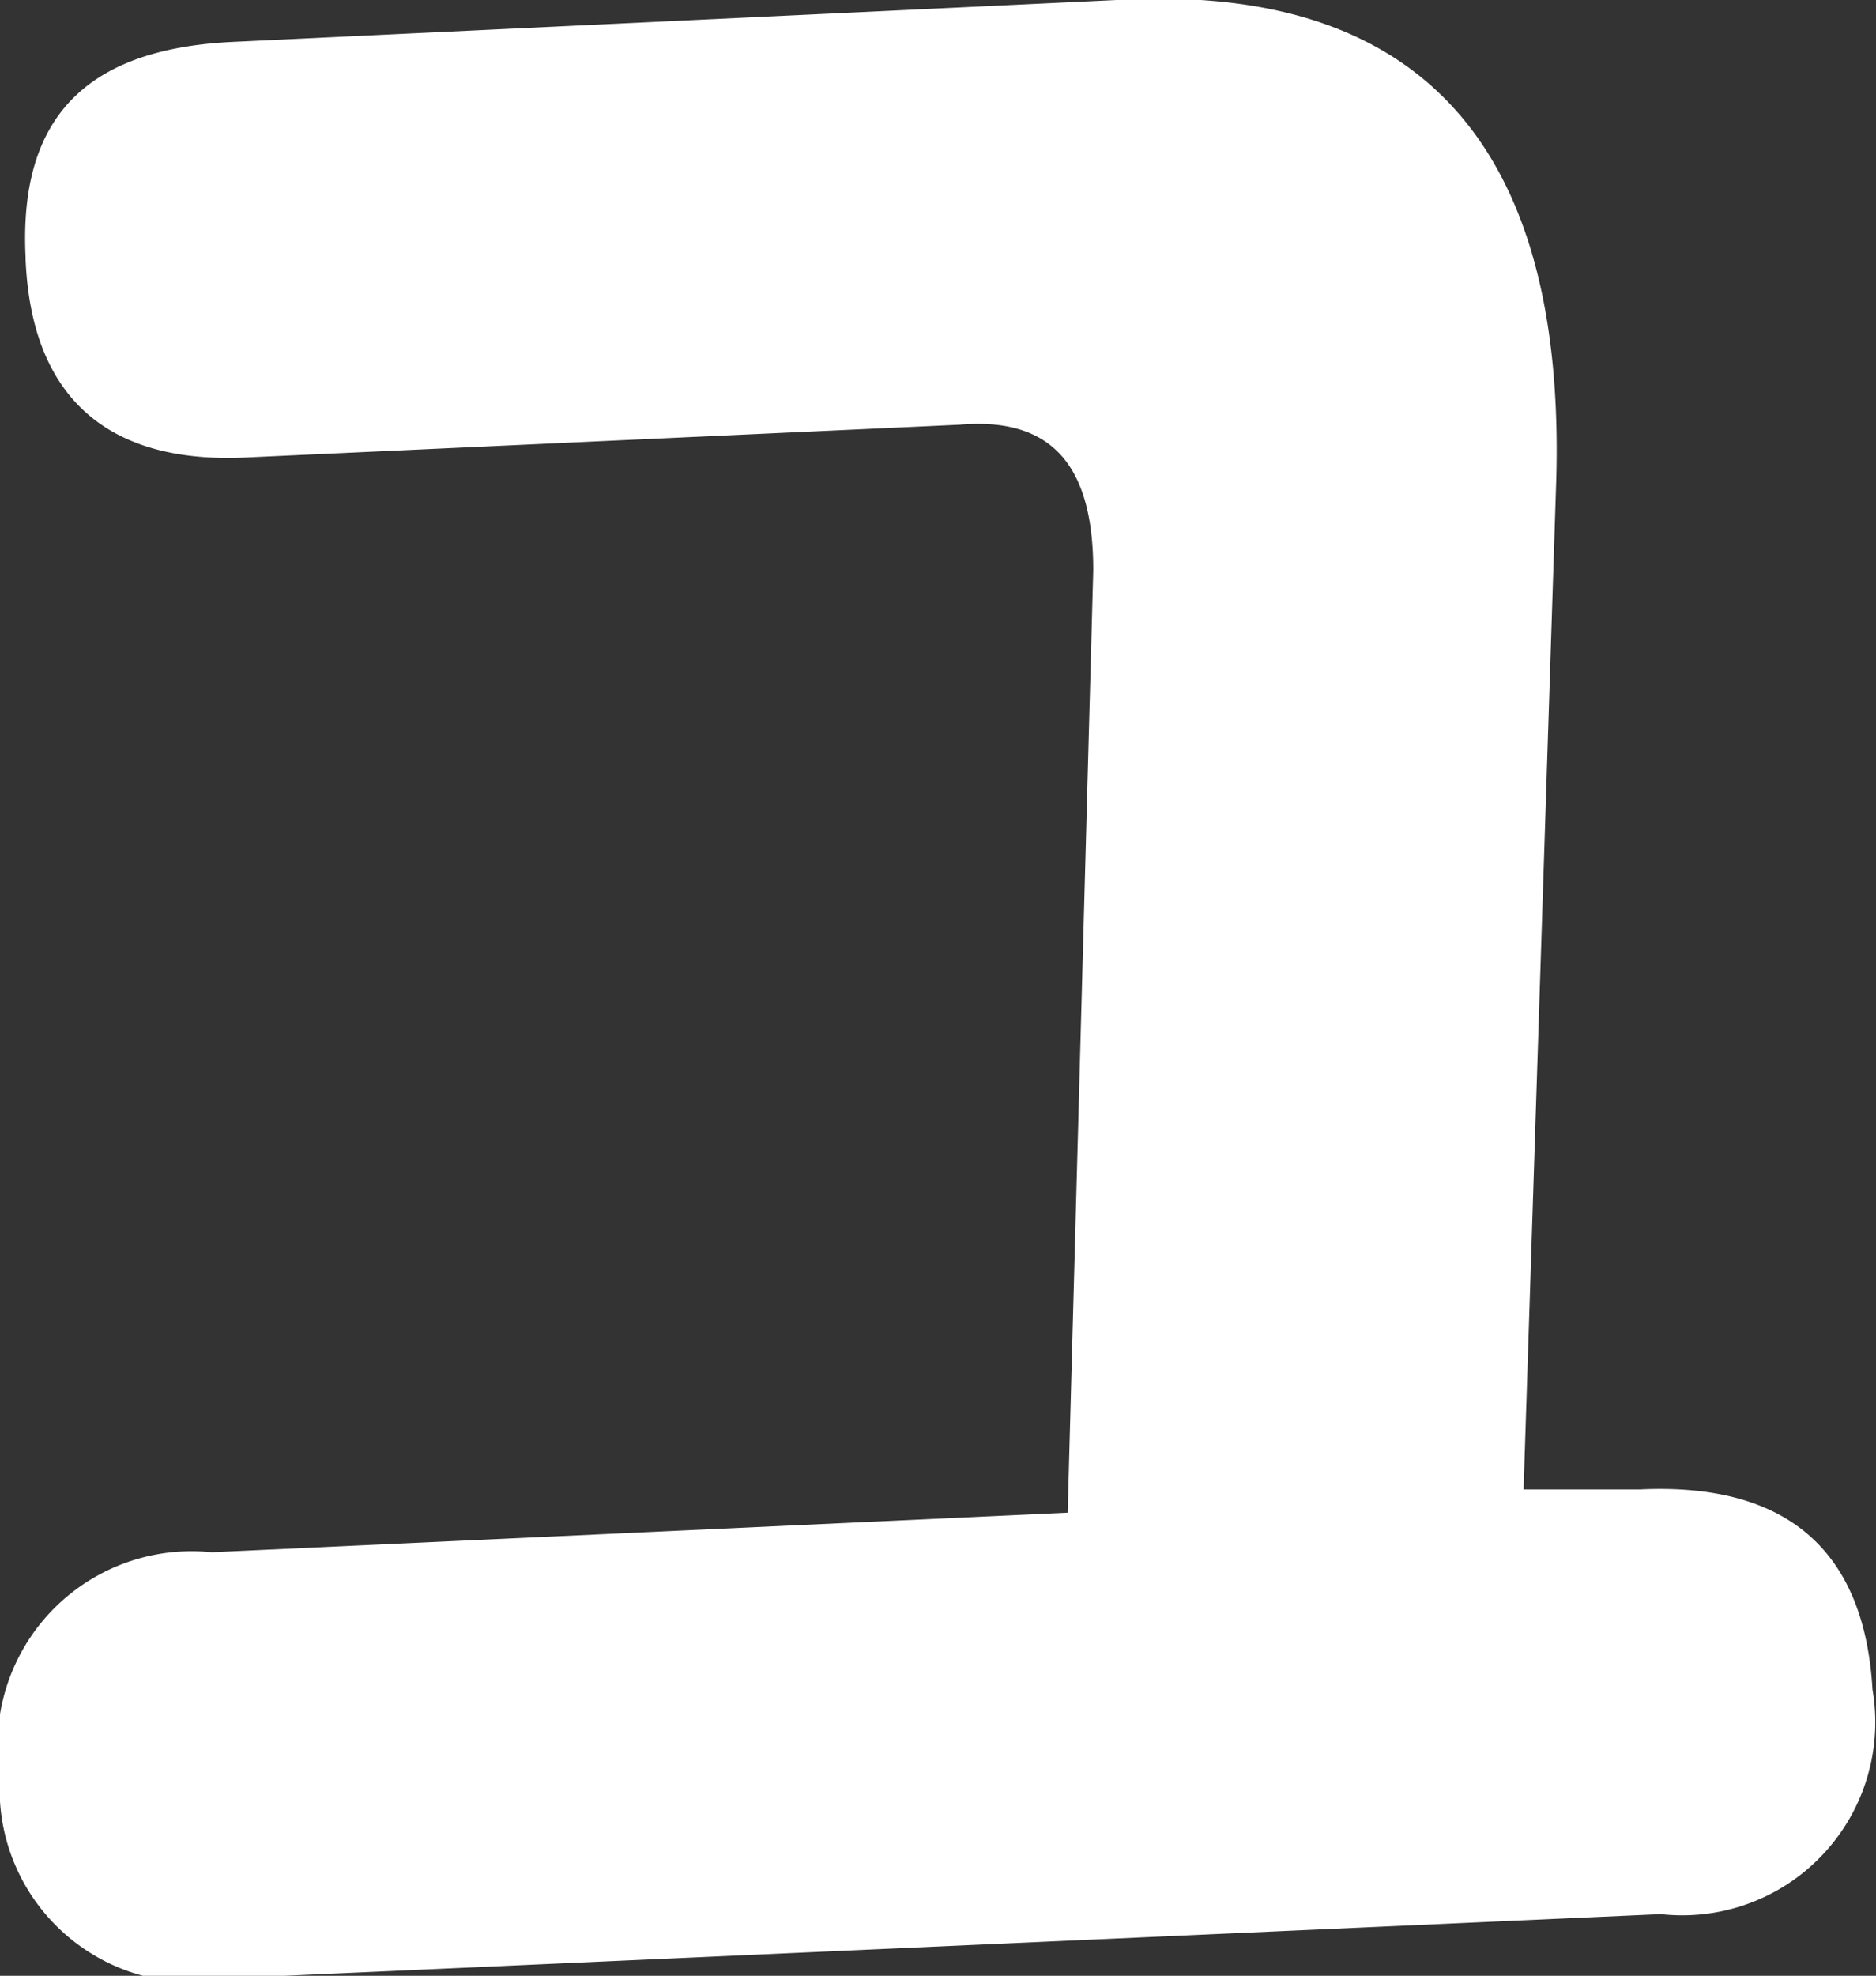 <svg viewBox="0 0 16.13 16.98" xmlns="http://www.w3.org/2000/svg"><rect x="0" y="0" width="16.13" height="16.98" fill="#333333" stroke="none"/><path d="m.22 2.21c-.06-1.21.53-1.79 1.78-1.85l7.6-.36c2.6-.15 3.87 1.24 3.78 4.15l-.28 8.65h1c1.26-.06 1.93.52 2 1.72a1.66 1.66 0 0 1 -1.82 1.93l-12.28.55a1.66 1.66 0 0 1 -2-1.73 1.67 1.67 0 0 1 1.82-1.93l7.36-.34.22-8.1c0-.88-.34-1.32-1.15-1.25l-6.1.28c-1.23.07-1.88-.52-1.93-1.7z" fill="#fff"/></svg>
